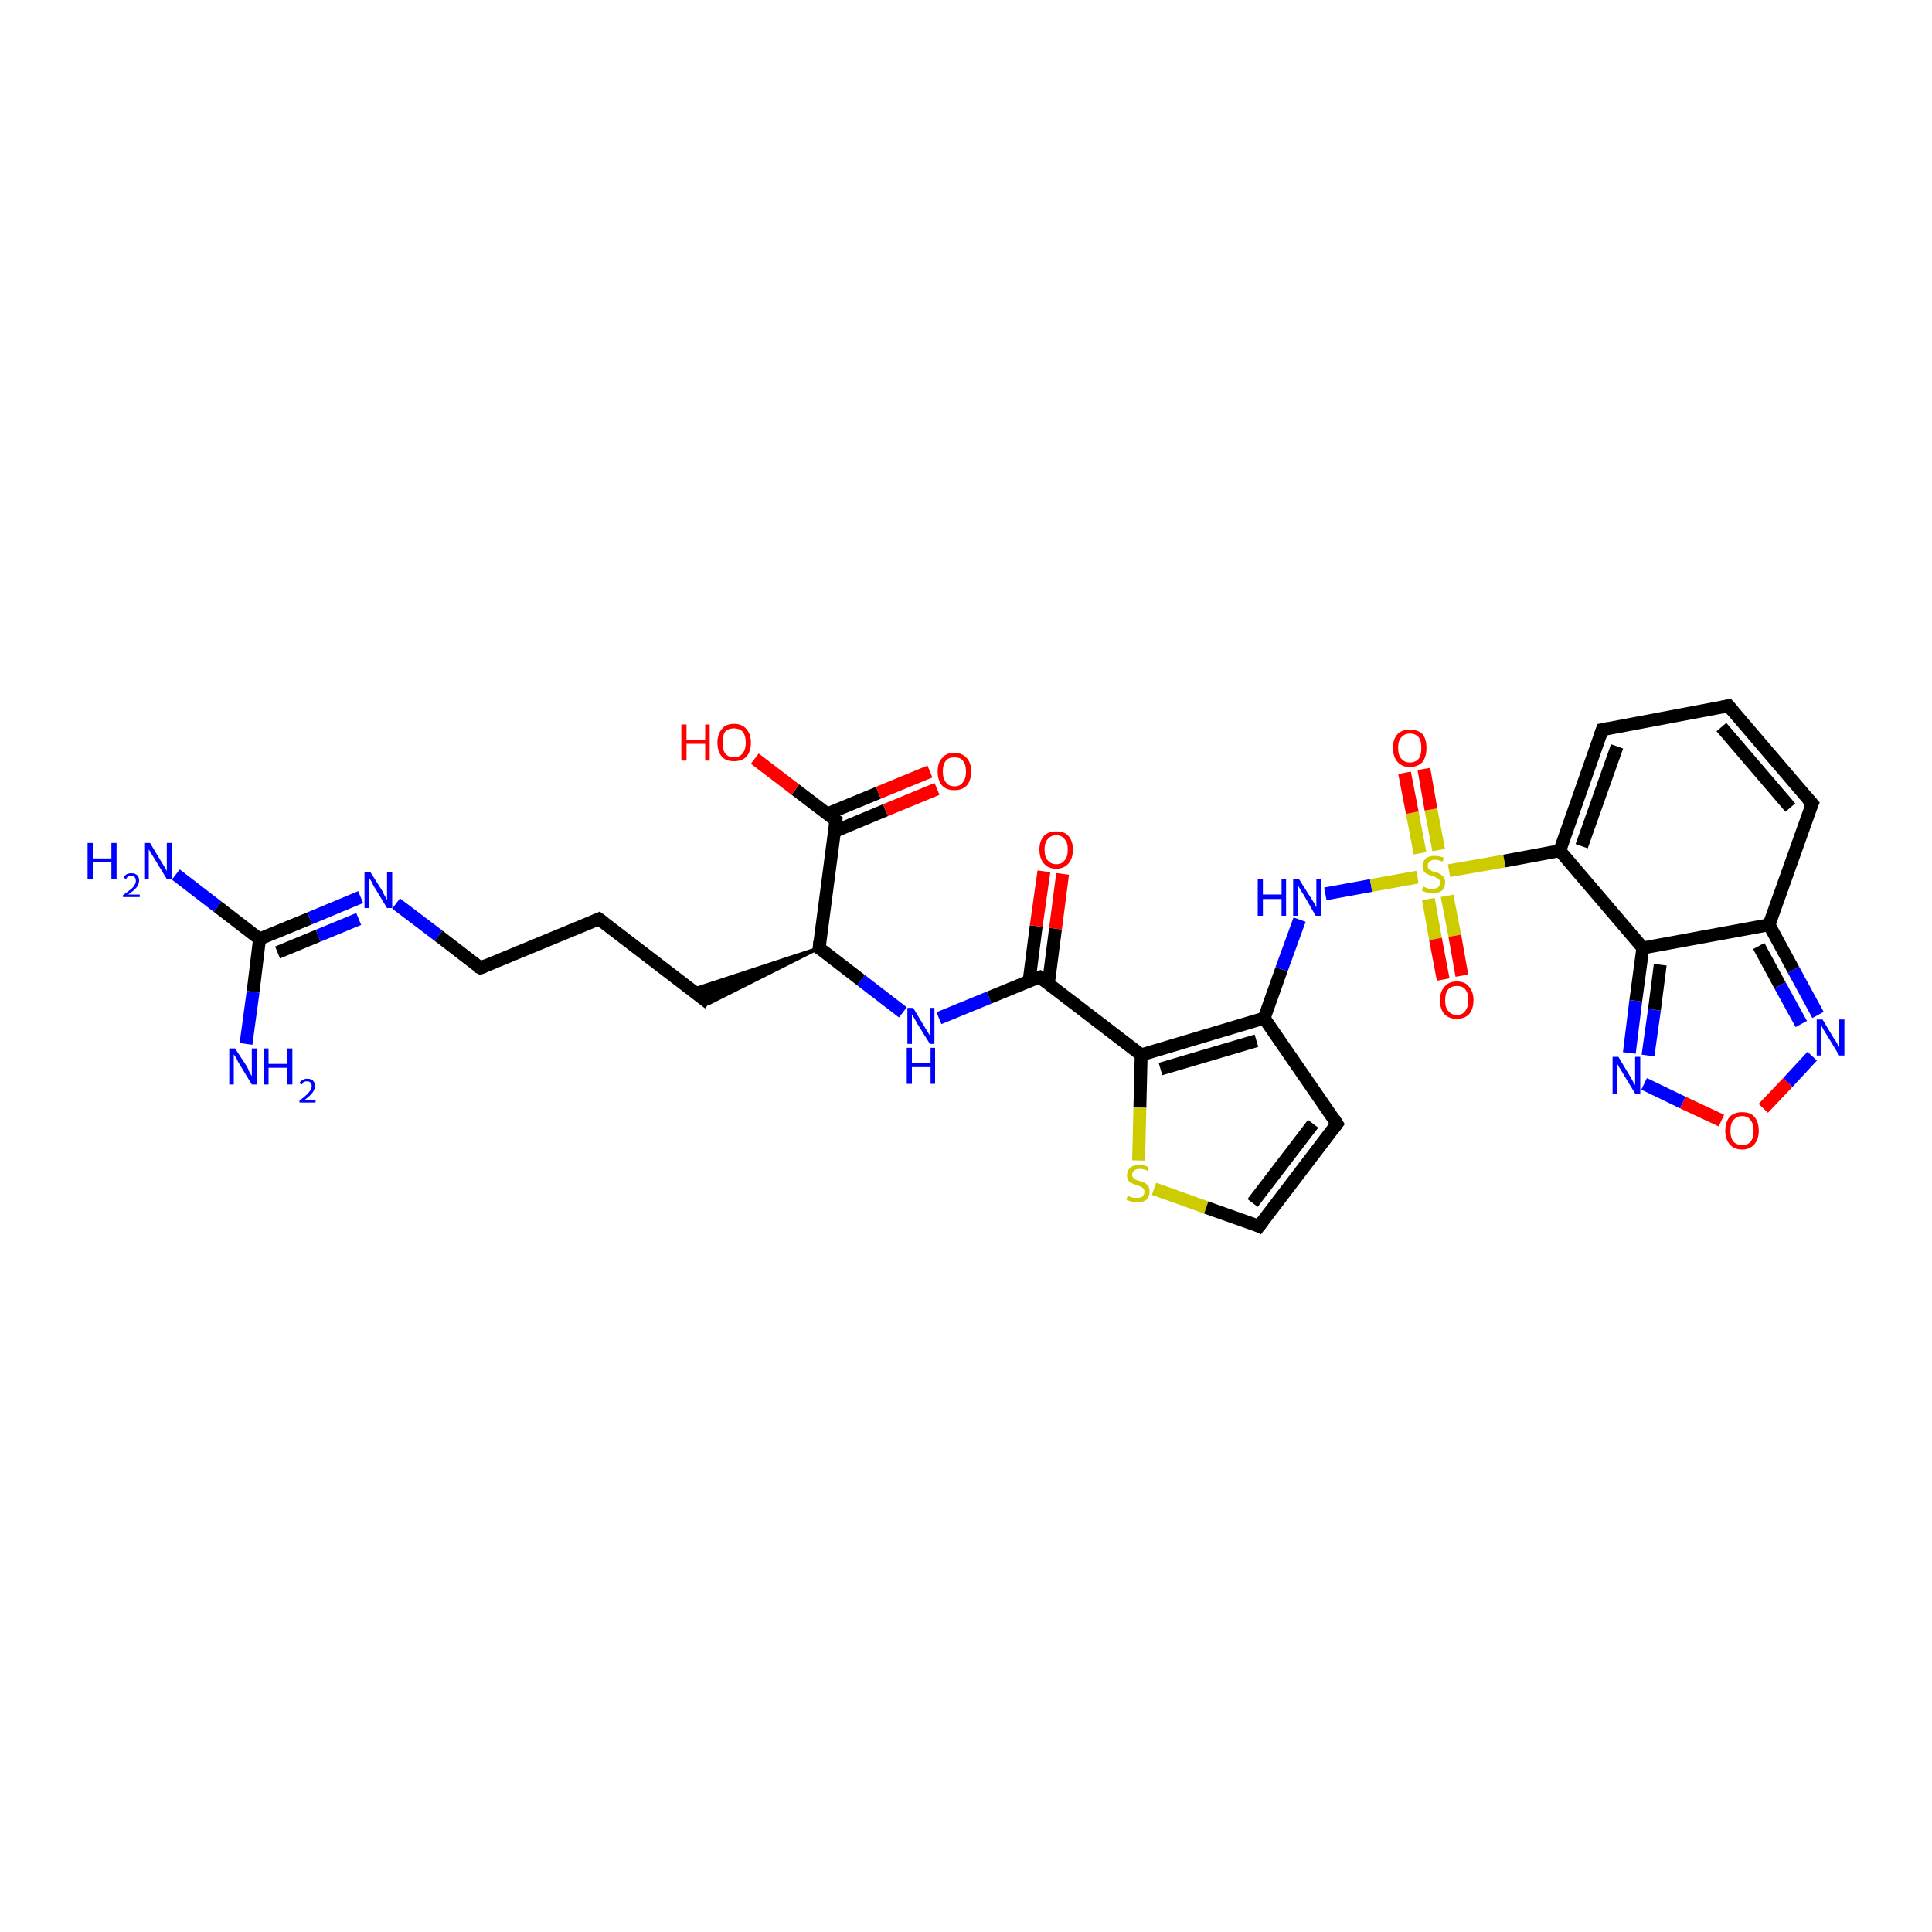 <?xml version='1.0' encoding='iso-8859-1'?>
<svg version='1.1' baseProfile='full'
              xmlns='http://www.w3.org/2000/svg'
                      xmlns:rdkit='http://www.rdkit.org/xml'
                      xmlns:xlink='http://www.w3.org/1999/xlink'
                  xml:space='preserve'
width='300px' height='300px' viewBox='0 0 300 300'>
<!-- END OF HEADER -->
<rect style='opacity:1.0;fill:#FFFFFF;stroke:none' width='300.0' height='300.0' x='0.0' y='0.0'> </rect>
<path class='bond-0 atom-0 atom-1' d='M 27.3,135.8 L 33.8,140.8' style='fill:none;fill-rule:evenodd;stroke:#0000FF;stroke-width:2.0px;stroke-linecap:butt;stroke-linejoin:miter;stroke-opacity:1' />
<path class='bond-0 atom-0 atom-1' d='M 33.8,140.8 L 40.3,145.8' style='fill:none;fill-rule:evenodd;stroke:#000000;stroke-width:2.0px;stroke-linecap:butt;stroke-linejoin:miter;stroke-opacity:1' />
<path class='bond-1 atom-1 atom-2' d='M 40.3,145.8 L 39.3,154.0' style='fill:none;fill-rule:evenodd;stroke:#000000;stroke-width:2.0px;stroke-linecap:butt;stroke-linejoin:miter;stroke-opacity:1' />
<path class='bond-1 atom-1 atom-2' d='M 39.3,154.0 L 38.2,162.1' style='fill:none;fill-rule:evenodd;stroke:#0000FF;stroke-width:2.0px;stroke-linecap:butt;stroke-linejoin:miter;stroke-opacity:1' />
<path class='bond-2 atom-1 atom-3' d='M 40.3,145.8 L 48.1,142.6' style='fill:none;fill-rule:evenodd;stroke:#000000;stroke-width:2.0px;stroke-linecap:butt;stroke-linejoin:miter;stroke-opacity:1' />
<path class='bond-2 atom-1 atom-3' d='M 48.1,142.6 L 56.0,139.3' style='fill:none;fill-rule:evenodd;stroke:#0000FF;stroke-width:2.0px;stroke-linecap:butt;stroke-linejoin:miter;stroke-opacity:1' />
<path class='bond-2 atom-1 atom-3' d='M 43.1,147.9 L 49.4,145.3' style='fill:none;fill-rule:evenodd;stroke:#000000;stroke-width:2.0px;stroke-linecap:butt;stroke-linejoin:miter;stroke-opacity:1' />
<path class='bond-2 atom-1 atom-3' d='M 49.4,145.3 L 55.7,142.7' style='fill:none;fill-rule:evenodd;stroke:#0000FF;stroke-width:2.0px;stroke-linecap:butt;stroke-linejoin:miter;stroke-opacity:1' />
<path class='bond-3 atom-3 atom-4' d='M 61.5,140.3 L 68.1,145.3' style='fill:none;fill-rule:evenodd;stroke:#0000FF;stroke-width:2.0px;stroke-linecap:butt;stroke-linejoin:miter;stroke-opacity:1' />
<path class='bond-3 atom-3 atom-4' d='M 68.1,145.3 L 74.6,150.3' style='fill:none;fill-rule:evenodd;stroke:#000000;stroke-width:2.0px;stroke-linecap:butt;stroke-linejoin:miter;stroke-opacity:1' />
<path class='bond-4 atom-4 atom-5' d='M 74.6,150.3 L 93.0,142.7' style='fill:none;fill-rule:evenodd;stroke:#000000;stroke-width:2.0px;stroke-linecap:butt;stroke-linejoin:miter;stroke-opacity:1' />
<path class='bond-5 atom-5 atom-6' d='M 93.0,142.7 L 110.1,155.8' style='fill:none;fill-rule:evenodd;stroke:#000000;stroke-width:2.0px;stroke-linecap:butt;stroke-linejoin:miter;stroke-opacity:1' />
<path class='bond-6 atom-7 atom-6' d='M 127.2,147.2 L 110.1,155.8 L 107.4,153.7 Z' style='fill:#000000;fill-rule:evenodd;fill-opacity:1;stroke:#000000;stroke-width:0.5px;stroke-linecap:butt;stroke-linejoin:miter;stroke-opacity:1;' />
<path class='bond-7 atom-7 atom-8' d='M 127.2,147.2 L 133.7,152.2' style='fill:none;fill-rule:evenodd;stroke:#000000;stroke-width:2.0px;stroke-linecap:butt;stroke-linejoin:miter;stroke-opacity:1' />
<path class='bond-7 atom-7 atom-8' d='M 133.7,152.2 L 140.2,157.2' style='fill:none;fill-rule:evenodd;stroke:#0000FF;stroke-width:2.0px;stroke-linecap:butt;stroke-linejoin:miter;stroke-opacity:1' />
<path class='bond-8 atom-8 atom-9' d='M 145.8,158.1 L 153.6,154.9' style='fill:none;fill-rule:evenodd;stroke:#0000FF;stroke-width:2.0px;stroke-linecap:butt;stroke-linejoin:miter;stroke-opacity:1' />
<path class='bond-8 atom-8 atom-9' d='M 153.6,154.9 L 161.4,151.7' style='fill:none;fill-rule:evenodd;stroke:#000000;stroke-width:2.0px;stroke-linecap:butt;stroke-linejoin:miter;stroke-opacity:1' />
<path class='bond-9 atom-9 atom-10' d='M 162.8,152.7 L 163.9,144.2' style='fill:none;fill-rule:evenodd;stroke:#000000;stroke-width:2.0px;stroke-linecap:butt;stroke-linejoin:miter;stroke-opacity:1' />
<path class='bond-9 atom-9 atom-10' d='M 163.9,144.2 L 165.0,135.7' style='fill:none;fill-rule:evenodd;stroke:#FF0000;stroke-width:2.0px;stroke-linecap:butt;stroke-linejoin:miter;stroke-opacity:1' />
<path class='bond-9 atom-9 atom-10' d='M 159.8,152.3 L 160.9,143.8' style='fill:none;fill-rule:evenodd;stroke:#000000;stroke-width:2.0px;stroke-linecap:butt;stroke-linejoin:miter;stroke-opacity:1' />
<path class='bond-9 atom-9 atom-10' d='M 160.9,143.8 L 162.1,135.3' style='fill:none;fill-rule:evenodd;stroke:#FF0000;stroke-width:2.0px;stroke-linecap:butt;stroke-linejoin:miter;stroke-opacity:1' />
<path class='bond-10 atom-9 atom-11' d='M 161.4,151.7 L 177.2,163.8' style='fill:none;fill-rule:evenodd;stroke:#000000;stroke-width:2.0px;stroke-linecap:butt;stroke-linejoin:miter;stroke-opacity:1' />
<path class='bond-11 atom-11 atom-12' d='M 177.2,163.8 L 177.0,172.0' style='fill:none;fill-rule:evenodd;stroke:#000000;stroke-width:2.0px;stroke-linecap:butt;stroke-linejoin:miter;stroke-opacity:1' />
<path class='bond-11 atom-11 atom-12' d='M 177.0,172.0 L 176.8,180.2' style='fill:none;fill-rule:evenodd;stroke:#CCCC00;stroke-width:2.0px;stroke-linecap:butt;stroke-linejoin:miter;stroke-opacity:1' />
<path class='bond-12 atom-12 atom-13' d='M 179.2,184.6 L 187.3,187.5' style='fill:none;fill-rule:evenodd;stroke:#CCCC00;stroke-width:2.0px;stroke-linecap:butt;stroke-linejoin:miter;stroke-opacity:1' />
<path class='bond-12 atom-12 atom-13' d='M 187.3,187.5 L 195.5,190.4' style='fill:none;fill-rule:evenodd;stroke:#000000;stroke-width:2.0px;stroke-linecap:butt;stroke-linejoin:miter;stroke-opacity:1' />
<path class='bond-13 atom-13 atom-14' d='M 195.5,190.4 L 207.6,174.5' style='fill:none;fill-rule:evenodd;stroke:#000000;stroke-width:2.0px;stroke-linecap:butt;stroke-linejoin:miter;stroke-opacity:1' />
<path class='bond-13 atom-13 atom-14' d='M 194.5,186.8 L 203.9,174.5' style='fill:none;fill-rule:evenodd;stroke:#000000;stroke-width:2.0px;stroke-linecap:butt;stroke-linejoin:miter;stroke-opacity:1' />
<path class='bond-14 atom-14 atom-15' d='M 207.6,174.5 L 196.3,158.1' style='fill:none;fill-rule:evenodd;stroke:#000000;stroke-width:2.0px;stroke-linecap:butt;stroke-linejoin:miter;stroke-opacity:1' />
<path class='bond-15 atom-15 atom-16' d='M 196.3,158.1 L 199.0,150.5' style='fill:none;fill-rule:evenodd;stroke:#000000;stroke-width:2.0px;stroke-linecap:butt;stroke-linejoin:miter;stroke-opacity:1' />
<path class='bond-15 atom-15 atom-16' d='M 199.0,150.5 L 201.8,142.8' style='fill:none;fill-rule:evenodd;stroke:#0000FF;stroke-width:2.0px;stroke-linecap:butt;stroke-linejoin:miter;stroke-opacity:1' />
<path class='bond-16 atom-16 atom-17' d='M 205.8,138.8 L 212.9,137.5' style='fill:none;fill-rule:evenodd;stroke:#0000FF;stroke-width:2.0px;stroke-linecap:butt;stroke-linejoin:miter;stroke-opacity:1' />
<path class='bond-16 atom-16 atom-17' d='M 212.9,137.5 L 220.1,136.2' style='fill:none;fill-rule:evenodd;stroke:#CCCC00;stroke-width:2.0px;stroke-linecap:butt;stroke-linejoin:miter;stroke-opacity:1' />
<path class='bond-17 atom-17 atom-18' d='M 223.4,132.0 L 222.2,125.7' style='fill:none;fill-rule:evenodd;stroke:#CCCC00;stroke-width:2.0px;stroke-linecap:butt;stroke-linejoin:miter;stroke-opacity:1' />
<path class='bond-17 atom-17 atom-18' d='M 222.2,125.7 L 221.1,119.4' style='fill:none;fill-rule:evenodd;stroke:#FF0000;stroke-width:2.0px;stroke-linecap:butt;stroke-linejoin:miter;stroke-opacity:1' />
<path class='bond-17 atom-17 atom-18' d='M 220.5,132.5 L 219.3,126.2' style='fill:none;fill-rule:evenodd;stroke:#CCCC00;stroke-width:2.0px;stroke-linecap:butt;stroke-linejoin:miter;stroke-opacity:1' />
<path class='bond-17 atom-17 atom-18' d='M 219.3,126.2 L 218.1,120.0' style='fill:none;fill-rule:evenodd;stroke:#FF0000;stroke-width:2.0px;stroke-linecap:butt;stroke-linejoin:miter;stroke-opacity:1' />
<path class='bond-18 atom-17 atom-19' d='M 221.8,139.6 L 222.9,145.8' style='fill:none;fill-rule:evenodd;stroke:#CCCC00;stroke-width:2.0px;stroke-linecap:butt;stroke-linejoin:miter;stroke-opacity:1' />
<path class='bond-18 atom-17 atom-19' d='M 222.9,145.8 L 224.1,152.1' style='fill:none;fill-rule:evenodd;stroke:#FF0000;stroke-width:2.0px;stroke-linecap:butt;stroke-linejoin:miter;stroke-opacity:1' />
<path class='bond-18 atom-17 atom-19' d='M 224.7,139.1 L 225.9,145.3' style='fill:none;fill-rule:evenodd;stroke:#CCCC00;stroke-width:2.0px;stroke-linecap:butt;stroke-linejoin:miter;stroke-opacity:1' />
<path class='bond-18 atom-17 atom-19' d='M 225.9,145.3 L 227.0,151.5' style='fill:none;fill-rule:evenodd;stroke:#FF0000;stroke-width:2.0px;stroke-linecap:butt;stroke-linejoin:miter;stroke-opacity:1' />
<path class='bond-19 atom-17 atom-20' d='M 225.0,135.2 L 233.6,133.7' style='fill:none;fill-rule:evenodd;stroke:#CCCC00;stroke-width:2.0px;stroke-linecap:butt;stroke-linejoin:miter;stroke-opacity:1' />
<path class='bond-19 atom-17 atom-20' d='M 233.6,133.7 L 242.2,132.1' style='fill:none;fill-rule:evenodd;stroke:#000000;stroke-width:2.0px;stroke-linecap:butt;stroke-linejoin:miter;stroke-opacity:1' />
<path class='bond-20 atom-20 atom-21' d='M 242.2,132.1 L 248.8,113.3' style='fill:none;fill-rule:evenodd;stroke:#000000;stroke-width:2.0px;stroke-linecap:butt;stroke-linejoin:miter;stroke-opacity:1' />
<path class='bond-20 atom-20 atom-21' d='M 245.6,131.4 L 251.1,115.9' style='fill:none;fill-rule:evenodd;stroke:#000000;stroke-width:2.0px;stroke-linecap:butt;stroke-linejoin:miter;stroke-opacity:1' />
<path class='bond-21 atom-21 atom-22' d='M 248.8,113.3 L 268.4,109.6' style='fill:none;fill-rule:evenodd;stroke:#000000;stroke-width:2.0px;stroke-linecap:butt;stroke-linejoin:miter;stroke-opacity:1' />
<path class='bond-22 atom-22 atom-23' d='M 268.4,109.6 L 281.4,124.8' style='fill:none;fill-rule:evenodd;stroke:#000000;stroke-width:2.0px;stroke-linecap:butt;stroke-linejoin:miter;stroke-opacity:1' />
<path class='bond-22 atom-22 atom-23' d='M 267.3,112.9 L 278.0,125.4' style='fill:none;fill-rule:evenodd;stroke:#000000;stroke-width:2.0px;stroke-linecap:butt;stroke-linejoin:miter;stroke-opacity:1' />
<path class='bond-23 atom-23 atom-24' d='M 281.4,124.8 L 274.7,143.6' style='fill:none;fill-rule:evenodd;stroke:#000000;stroke-width:2.0px;stroke-linecap:butt;stroke-linejoin:miter;stroke-opacity:1' />
<path class='bond-24 atom-24 atom-25' d='M 274.7,143.6 L 278.5,150.6' style='fill:none;fill-rule:evenodd;stroke:#000000;stroke-width:2.0px;stroke-linecap:butt;stroke-linejoin:miter;stroke-opacity:1' />
<path class='bond-24 atom-24 atom-25' d='M 278.5,150.6 L 282.3,157.6' style='fill:none;fill-rule:evenodd;stroke:#0000FF;stroke-width:2.0px;stroke-linecap:butt;stroke-linejoin:miter;stroke-opacity:1' />
<path class='bond-24 atom-24 atom-25' d='M 273.1,146.9 L 276.4,153.0' style='fill:none;fill-rule:evenodd;stroke:#000000;stroke-width:2.0px;stroke-linecap:butt;stroke-linejoin:miter;stroke-opacity:1' />
<path class='bond-24 atom-24 atom-25' d='M 276.4,153.0 L 279.7,159.0' style='fill:none;fill-rule:evenodd;stroke:#0000FF;stroke-width:2.0px;stroke-linecap:butt;stroke-linejoin:miter;stroke-opacity:1' />
<path class='bond-25 atom-25 atom-26' d='M 281.4,164.0 L 277.6,168.1' style='fill:none;fill-rule:evenodd;stroke:#0000FF;stroke-width:2.0px;stroke-linecap:butt;stroke-linejoin:miter;stroke-opacity:1' />
<path class='bond-25 atom-25 atom-26' d='M 277.6,168.1 L 273.8,172.1' style='fill:none;fill-rule:evenodd;stroke:#FF0000;stroke-width:2.0px;stroke-linecap:butt;stroke-linejoin:miter;stroke-opacity:1' />
<path class='bond-26 atom-26 atom-27' d='M 267.3,174.0 L 261.3,171.2' style='fill:none;fill-rule:evenodd;stroke:#FF0000;stroke-width:2.0px;stroke-linecap:butt;stroke-linejoin:miter;stroke-opacity:1' />
<path class='bond-26 atom-26 atom-27' d='M 261.3,171.2 L 255.3,168.3' style='fill:none;fill-rule:evenodd;stroke:#0000FF;stroke-width:2.0px;stroke-linecap:butt;stroke-linejoin:miter;stroke-opacity:1' />
<path class='bond-27 atom-27 atom-28' d='M 253.0,163.5 L 254.0,155.4' style='fill:none;fill-rule:evenodd;stroke:#0000FF;stroke-width:2.0px;stroke-linecap:butt;stroke-linejoin:miter;stroke-opacity:1' />
<path class='bond-27 atom-27 atom-28' d='M 254.0,155.4 L 255.1,147.2' style='fill:none;fill-rule:evenodd;stroke:#000000;stroke-width:2.0px;stroke-linecap:butt;stroke-linejoin:miter;stroke-opacity:1' />
<path class='bond-27 atom-27 atom-28' d='M 255.9,163.9 L 256.9,156.8' style='fill:none;fill-rule:evenodd;stroke:#0000FF;stroke-width:2.0px;stroke-linecap:butt;stroke-linejoin:miter;stroke-opacity:1' />
<path class='bond-27 atom-27 atom-28' d='M 256.9,156.8 L 257.8,149.8' style='fill:none;fill-rule:evenodd;stroke:#000000;stroke-width:2.0px;stroke-linecap:butt;stroke-linejoin:miter;stroke-opacity:1' />
<path class='bond-28 atom-7 atom-29' d='M 127.2,147.2 L 129.8,127.4' style='fill:none;fill-rule:evenodd;stroke:#000000;stroke-width:2.0px;stroke-linecap:butt;stroke-linejoin:miter;stroke-opacity:1' />
<path class='bond-29 atom-29 atom-30' d='M 129.8,127.4 L 123.5,122.6' style='fill:none;fill-rule:evenodd;stroke:#000000;stroke-width:2.0px;stroke-linecap:butt;stroke-linejoin:miter;stroke-opacity:1' />
<path class='bond-29 atom-29 atom-30' d='M 123.5,122.6 L 117.2,117.8' style='fill:none;fill-rule:evenodd;stroke:#FF0000;stroke-width:2.0px;stroke-linecap:butt;stroke-linejoin:miter;stroke-opacity:1' />
<path class='bond-30 atom-29 atom-31' d='M 129.6,129.1 L 137.5,125.8' style='fill:none;fill-rule:evenodd;stroke:#000000;stroke-width:2.0px;stroke-linecap:butt;stroke-linejoin:miter;stroke-opacity:1' />
<path class='bond-30 atom-29 atom-31' d='M 137.5,125.8 L 145.5,122.5' style='fill:none;fill-rule:evenodd;stroke:#FF0000;stroke-width:2.0px;stroke-linecap:butt;stroke-linejoin:miter;stroke-opacity:1' />
<path class='bond-30 atom-29 atom-31' d='M 128.4,126.4 L 136.4,123.1' style='fill:none;fill-rule:evenodd;stroke:#000000;stroke-width:2.0px;stroke-linecap:butt;stroke-linejoin:miter;stroke-opacity:1' />
<path class='bond-30 atom-29 atom-31' d='M 136.4,123.1 L 144.4,119.8' style='fill:none;fill-rule:evenodd;stroke:#FF0000;stroke-width:2.0px;stroke-linecap:butt;stroke-linejoin:miter;stroke-opacity:1' />
<path class='bond-31 atom-15 atom-11' d='M 196.3,158.1 L 177.2,163.8' style='fill:none;fill-rule:evenodd;stroke:#000000;stroke-width:2.0px;stroke-linecap:butt;stroke-linejoin:miter;stroke-opacity:1' />
<path class='bond-31 atom-15 atom-11' d='M 195.1,161.6 L 180.2,166.0' style='fill:none;fill-rule:evenodd;stroke:#000000;stroke-width:2.0px;stroke-linecap:butt;stroke-linejoin:miter;stroke-opacity:1' />
<path class='bond-32 atom-28 atom-20' d='M 255.1,147.2 L 242.2,132.1' style='fill:none;fill-rule:evenodd;stroke:#000000;stroke-width:2.0px;stroke-linecap:butt;stroke-linejoin:miter;stroke-opacity:1' />
<path class='bond-33 atom-28 atom-24' d='M 255.1,147.2 L 274.7,143.6' style='fill:none;fill-rule:evenodd;stroke:#000000;stroke-width:2.0px;stroke-linecap:butt;stroke-linejoin:miter;stroke-opacity:1' />
<path d='M 74.2,150.1 L 74.6,150.3 L 75.5,149.9' style='fill:none;stroke:#000000;stroke-width:2.0px;stroke-linecap:butt;stroke-linejoin:miter;stroke-opacity:1;' />
<path d='M 92.1,143.1 L 93.0,142.7 L 93.8,143.3' style='fill:none;stroke:#000000;stroke-width:2.0px;stroke-linecap:butt;stroke-linejoin:miter;stroke-opacity:1;' />
<path d='M 127.5,147.4 L 127.2,147.2 L 127.3,146.2' style='fill:none;stroke:#000000;stroke-width:2.0px;stroke-linecap:butt;stroke-linejoin:miter;stroke-opacity:1;' />
<path d='M 161.0,151.8 L 161.4,151.7 L 162.2,152.3' style='fill:none;stroke:#000000;stroke-width:2.0px;stroke-linecap:butt;stroke-linejoin:miter;stroke-opacity:1;' />
<path d='M 195.1,190.2 L 195.5,190.4 L 196.1,189.6' style='fill:none;stroke:#000000;stroke-width:2.0px;stroke-linecap:butt;stroke-linejoin:miter;stroke-opacity:1;' />
<path d='M 207.0,175.3 L 207.6,174.5 L 207.1,173.7' style='fill:none;stroke:#000000;stroke-width:2.0px;stroke-linecap:butt;stroke-linejoin:miter;stroke-opacity:1;' />
<path d='M 248.5,114.2 L 248.8,113.3 L 249.8,113.1' style='fill:none;stroke:#000000;stroke-width:2.0px;stroke-linecap:butt;stroke-linejoin:miter;stroke-opacity:1;' />
<path d='M 267.4,109.8 L 268.4,109.6 L 269.1,110.4' style='fill:none;stroke:#000000;stroke-width:2.0px;stroke-linecap:butt;stroke-linejoin:miter;stroke-opacity:1;' />
<path d='M 280.7,124.0 L 281.4,124.8 L 281.0,125.7' style='fill:none;stroke:#000000;stroke-width:2.0px;stroke-linecap:butt;stroke-linejoin:miter;stroke-opacity:1;' />
<path d='M 129.7,128.4 L 129.8,127.4 L 129.5,127.2' style='fill:none;stroke:#000000;stroke-width:2.0px;stroke-linecap:butt;stroke-linejoin:miter;stroke-opacity:1;' />
<path class='atom-0' d='M 13.6 130.9
L 14.4 130.9
L 14.4 133.3
L 17.3 133.3
L 17.3 130.9
L 18.1 130.9
L 18.1 136.5
L 17.3 136.5
L 17.3 133.9
L 14.4 133.9
L 14.4 136.5
L 13.6 136.5
L 13.6 130.9
' fill='#0000FF'/>
<path class='atom-0' d='M 19.2 136.3
Q 19.3 136.0, 19.6 135.8
Q 19.9 135.6, 20.4 135.6
Q 21.0 135.6, 21.3 135.9
Q 21.6 136.2, 21.6 136.7
Q 21.6 137.3, 21.2 137.8
Q 20.8 138.3, 19.9 138.9
L 21.7 138.9
L 21.7 139.3
L 19.1 139.3
L 19.1 139.0
Q 19.8 138.5, 20.3 138.1
Q 20.7 137.8, 20.9 137.4
Q 21.1 137.1, 21.1 136.8
Q 21.1 136.4, 20.9 136.2
Q 20.7 136.0, 20.4 136.0
Q 20.1 136.0, 19.9 136.1
Q 19.7 136.2, 19.6 136.5
L 19.2 136.3
' fill='#0000FF'/>
<path class='atom-0' d='M 23.3 130.9
L 25.1 133.9
Q 25.3 134.2, 25.6 134.7
Q 25.9 135.2, 25.9 135.3
L 25.9 130.9
L 26.7 130.9
L 26.7 136.5
L 25.9 136.5
L 23.9 133.2
Q 23.7 132.9, 23.4 132.4
Q 23.2 132.0, 23.1 131.9
L 23.1 136.5
L 22.4 136.5
L 22.4 130.9
L 23.3 130.9
' fill='#0000FF'/>
<path class='atom-2' d='M 36.5 162.8
L 38.4 165.7
Q 38.5 166.0, 38.8 166.6
Q 39.1 167.1, 39.1 167.1
L 39.1 162.8
L 39.9 162.8
L 39.9 168.4
L 39.1 168.4
L 37.1 165.1
Q 36.9 164.8, 36.7 164.3
Q 36.4 163.9, 36.3 163.7
L 36.3 168.4
L 35.6 168.4
L 35.6 162.8
L 36.5 162.8
' fill='#0000FF'/>
<path class='atom-2' d='M 41.0 162.8
L 41.7 162.8
L 41.7 165.2
L 44.6 165.2
L 44.6 162.8
L 45.4 162.8
L 45.4 168.4
L 44.6 168.4
L 44.6 165.8
L 41.7 165.8
L 41.7 168.4
L 41.0 168.4
L 41.0 162.8
' fill='#0000FF'/>
<path class='atom-2' d='M 46.5 168.2
Q 46.6 167.9, 47.0 167.7
Q 47.3 167.5, 47.7 167.5
Q 48.3 167.5, 48.6 167.8
Q 48.9 168.1, 48.9 168.6
Q 48.9 169.2, 48.5 169.7
Q 48.1 170.2, 47.3 170.8
L 49.0 170.8
L 49.0 171.2
L 46.5 171.2
L 46.5 170.9
Q 47.2 170.4, 47.6 170.0
Q 48.0 169.6, 48.2 169.3
Q 48.4 169.0, 48.4 168.6
Q 48.4 168.3, 48.2 168.1
Q 48.0 167.9, 47.7 167.9
Q 47.4 167.9, 47.2 168.0
Q 47.0 168.1, 46.9 168.4
L 46.5 168.2
' fill='#0000FF'/>
<path class='atom-3' d='M 57.5 135.4
L 59.4 138.4
Q 59.5 138.7, 59.8 139.2
Q 60.1 139.7, 60.1 139.8
L 60.1 135.4
L 60.9 135.4
L 60.9 141.0
L 60.1 141.0
L 58.1 137.7
Q 57.9 137.4, 57.7 136.9
Q 57.4 136.5, 57.3 136.3
L 57.3 141.0
L 56.6 141.0
L 56.6 135.4
L 57.5 135.4
' fill='#0000FF'/>
<path class='atom-8' d='M 141.8 156.5
L 143.6 159.5
Q 143.8 159.8, 144.1 160.3
Q 144.4 160.8, 144.4 160.9
L 144.4 156.5
L 145.1 156.5
L 145.1 162.1
L 144.4 162.1
L 142.4 158.9
Q 142.2 158.5, 141.9 158.0
Q 141.7 157.6, 141.6 157.5
L 141.6 162.1
L 140.9 162.1
L 140.9 156.5
L 141.8 156.5
' fill='#0000FF'/>
<path class='atom-8' d='M 140.8 162.7
L 141.6 162.7
L 141.6 165.1
L 144.5 165.1
L 144.5 162.7
L 145.2 162.7
L 145.2 168.3
L 144.5 168.3
L 144.5 165.7
L 141.6 165.7
L 141.6 168.3
L 140.8 168.3
L 140.8 162.7
' fill='#0000FF'/>
<path class='atom-10' d='M 161.4 131.9
Q 161.4 130.6, 162.1 129.8
Q 162.8 129.1, 164.0 129.1
Q 165.3 129.1, 165.9 129.8
Q 166.6 130.6, 166.6 131.9
Q 166.6 133.3, 165.9 134.1
Q 165.2 134.9, 164.0 134.9
Q 162.8 134.9, 162.1 134.1
Q 161.4 133.3, 161.4 131.9
M 164.0 134.2
Q 164.9 134.2, 165.3 133.6
Q 165.8 133.1, 165.8 131.9
Q 165.8 130.8, 165.3 130.3
Q 164.9 129.7, 164.0 129.7
Q 163.2 129.7, 162.7 130.3
Q 162.2 130.8, 162.2 131.9
Q 162.2 133.1, 162.7 133.6
Q 163.2 134.2, 164.0 134.2
' fill='#FF0000'/>
<path class='atom-12' d='M 175.1 185.7
Q 175.2 185.7, 175.4 185.8
Q 175.7 185.9, 176.0 186.0
Q 176.3 186.0, 176.6 186.0
Q 177.1 186.0, 177.4 185.8
Q 177.7 185.5, 177.7 185.1
Q 177.7 184.8, 177.6 184.6
Q 177.4 184.4, 177.2 184.3
Q 176.9 184.2, 176.5 184.0
Q 176.0 183.9, 175.7 183.7
Q 175.4 183.6, 175.2 183.3
Q 175.0 183.0, 175.0 182.5
Q 175.0 181.8, 175.5 181.3
Q 176.0 180.9, 176.9 180.9
Q 177.6 180.9, 178.3 181.2
L 178.2 181.8
Q 177.5 181.5, 177.0 181.5
Q 176.4 181.5, 176.1 181.8
Q 175.8 182.0, 175.8 182.4
Q 175.8 182.7, 176.0 182.9
Q 176.1 183.1, 176.4 183.2
Q 176.6 183.3, 177.0 183.4
Q 177.5 183.5, 177.8 183.7
Q 178.1 183.9, 178.3 184.2
Q 178.5 184.5, 178.5 185.1
Q 178.5 185.8, 178.0 186.3
Q 177.5 186.7, 176.6 186.7
Q 176.1 186.7, 175.7 186.6
Q 175.4 186.5, 174.9 186.3
L 175.1 185.7
' fill='#CCCC00'/>
<path class='atom-16' d='M 195.3 136.5
L 196.1 136.5
L 196.1 138.9
L 199.0 138.9
L 199.0 136.5
L 199.7 136.5
L 199.7 142.2
L 199.0 142.2
L 199.0 139.6
L 196.1 139.6
L 196.1 142.2
L 195.3 142.2
L 195.3 136.5
' fill='#0000FF'/>
<path class='atom-16' d='M 201.7 136.5
L 203.6 139.5
Q 203.8 139.8, 204.1 140.3
Q 204.4 140.9, 204.4 140.9
L 204.4 136.5
L 205.1 136.5
L 205.1 142.2
L 204.3 142.2
L 202.4 138.9
Q 202.1 138.5, 201.9 138.1
Q 201.6 137.6, 201.6 137.5
L 201.6 142.2
L 200.8 142.2
L 200.8 136.5
L 201.7 136.5
' fill='#0000FF'/>
<path class='atom-17' d='M 221.0 137.6
Q 221.0 137.7, 221.3 137.8
Q 221.6 137.9, 221.9 138.0
Q 222.2 138.0, 222.4 138.0
Q 223.0 138.0, 223.3 137.8
Q 223.6 137.5, 223.6 137.0
Q 223.6 136.7, 223.4 136.5
Q 223.3 136.4, 223.0 136.3
Q 222.8 136.1, 222.4 136.0
Q 221.9 135.9, 221.6 135.7
Q 221.3 135.6, 221.1 135.3
Q 220.9 135.0, 220.9 134.5
Q 220.9 133.8, 221.4 133.3
Q 221.9 132.9, 222.8 132.9
Q 223.5 132.9, 224.2 133.2
L 224.0 133.8
Q 223.3 133.5, 222.8 133.5
Q 222.3 133.5, 222.0 133.8
Q 221.7 134.0, 221.7 134.4
Q 221.7 134.7, 221.8 134.9
Q 222.0 135.0, 222.2 135.2
Q 222.4 135.3, 222.8 135.4
Q 223.3 135.5, 223.6 135.7
Q 223.9 135.9, 224.2 136.2
Q 224.4 136.5, 224.4 137.0
Q 224.4 137.8, 223.9 138.3
Q 223.3 138.7, 222.5 138.7
Q 222.0 138.7, 221.6 138.6
Q 221.2 138.5, 220.8 138.3
L 221.0 137.6
' fill='#CCCC00'/>
<path class='atom-18' d='M 216.3 116.1
Q 216.3 114.8, 217.0 114.0
Q 217.7 113.3, 218.9 113.3
Q 220.2 113.3, 220.9 114.0
Q 221.5 114.8, 221.5 116.1
Q 221.5 117.5, 220.9 118.3
Q 220.2 119.1, 218.9 119.1
Q 217.7 119.1, 217.0 118.3
Q 216.3 117.5, 216.3 116.1
M 218.9 118.4
Q 219.8 118.4, 220.3 117.8
Q 220.7 117.3, 220.7 116.1
Q 220.7 115.0, 220.3 114.5
Q 219.8 113.9, 218.9 113.9
Q 218.1 113.9, 217.6 114.5
Q 217.1 115.0, 217.1 116.1
Q 217.1 117.3, 217.6 117.8
Q 218.1 118.4, 218.9 118.4
' fill='#FF0000'/>
<path class='atom-19' d='M 223.6 155.3
Q 223.6 154.0, 224.3 153.2
Q 225.0 152.4, 226.2 152.4
Q 227.5 152.4, 228.1 153.2
Q 228.8 154.0, 228.8 155.3
Q 228.8 156.7, 228.1 157.5
Q 227.4 158.2, 226.2 158.2
Q 225.0 158.2, 224.3 157.5
Q 223.6 156.7, 223.6 155.3
M 226.2 157.6
Q 227.1 157.6, 227.5 157.0
Q 228.0 156.4, 228.0 155.3
Q 228.0 154.2, 227.5 153.6
Q 227.1 153.1, 226.2 153.1
Q 225.4 153.1, 224.9 153.6
Q 224.4 154.2, 224.4 155.3
Q 224.4 156.5, 224.9 157.0
Q 225.4 157.6, 226.2 157.6
' fill='#FF0000'/>
<path class='atom-25' d='M 283.0 158.3
L 284.8 161.3
Q 285.0 161.5, 285.3 162.1
Q 285.6 162.6, 285.6 162.6
L 285.6 158.3
L 286.4 158.3
L 286.4 163.9
L 285.6 163.9
L 283.6 160.6
Q 283.4 160.3, 283.1 159.8
Q 282.9 159.4, 282.8 159.2
L 282.8 163.9
L 282.1 163.9
L 282.1 158.3
L 283.0 158.3
' fill='#0000FF'/>
<path class='atom-26' d='M 267.9 175.6
Q 267.9 174.2, 268.6 173.4
Q 269.3 172.7, 270.5 172.7
Q 271.8 172.7, 272.4 173.4
Q 273.1 174.2, 273.1 175.6
Q 273.1 176.9, 272.4 177.7
Q 271.7 178.5, 270.5 178.5
Q 269.3 178.5, 268.6 177.7
Q 267.9 176.9, 267.9 175.6
M 270.5 177.8
Q 271.4 177.8, 271.8 177.3
Q 272.3 176.7, 272.3 175.6
Q 272.3 174.5, 271.8 173.9
Q 271.4 173.3, 270.5 173.3
Q 269.7 173.3, 269.2 173.9
Q 268.7 174.4, 268.7 175.6
Q 268.7 176.7, 269.2 177.3
Q 269.7 177.8, 270.5 177.8
' fill='#FF0000'/>
<path class='atom-27' d='M 251.3 164.1
L 253.1 167.1
Q 253.3 167.4, 253.6 168.0
Q 253.9 168.5, 253.9 168.5
L 253.9 164.1
L 254.7 164.1
L 254.7 169.8
L 253.9 169.8
L 251.9 166.5
Q 251.7 166.1, 251.4 165.7
Q 251.2 165.3, 251.1 165.1
L 251.1 169.8
L 250.4 169.8
L 250.4 164.1
L 251.3 164.1
' fill='#0000FF'/>
<path class='atom-30' d='M 105.8 112.5
L 106.6 112.5
L 106.6 114.9
L 109.5 114.9
L 109.5 112.5
L 110.2 112.5
L 110.2 118.1
L 109.5 118.1
L 109.5 115.5
L 106.6 115.5
L 106.6 118.1
L 105.8 118.1
L 105.8 112.5
' fill='#FF0000'/>
<path class='atom-30' d='M 111.4 115.3
Q 111.4 114.0, 112.1 113.2
Q 112.7 112.4, 114.0 112.4
Q 115.2 112.4, 115.9 113.2
Q 116.6 114.0, 116.6 115.3
Q 116.6 116.7, 115.9 117.5
Q 115.2 118.2, 114.0 118.2
Q 112.7 118.2, 112.1 117.5
Q 111.4 116.7, 111.4 115.3
M 114.0 117.6
Q 114.8 117.6, 115.3 117.0
Q 115.8 116.4, 115.8 115.3
Q 115.8 114.2, 115.3 113.6
Q 114.8 113.1, 114.0 113.1
Q 113.1 113.1, 112.6 113.6
Q 112.2 114.2, 112.2 115.3
Q 112.2 116.4, 112.6 117.0
Q 113.1 117.6, 114.0 117.6
' fill='#FF0000'/>
<path class='atom-31' d='M 145.6 119.8
Q 145.6 118.4, 146.3 117.7
Q 146.9 116.9, 148.2 116.9
Q 149.4 116.9, 150.1 117.7
Q 150.8 118.4, 150.8 119.8
Q 150.8 121.2, 150.1 122.0
Q 149.4 122.7, 148.2 122.7
Q 147.0 122.7, 146.3 122.0
Q 145.6 121.2, 145.6 119.8
M 148.2 122.1
Q 149.1 122.1, 149.5 121.5
Q 150.0 120.9, 150.0 119.8
Q 150.0 118.7, 149.5 118.1
Q 149.1 117.6, 148.2 117.6
Q 147.3 117.6, 146.9 118.1
Q 146.4 118.7, 146.4 119.8
Q 146.4 120.9, 146.9 121.5
Q 147.3 122.1, 148.2 122.1
' fill='#FF0000'/>
</svg>

